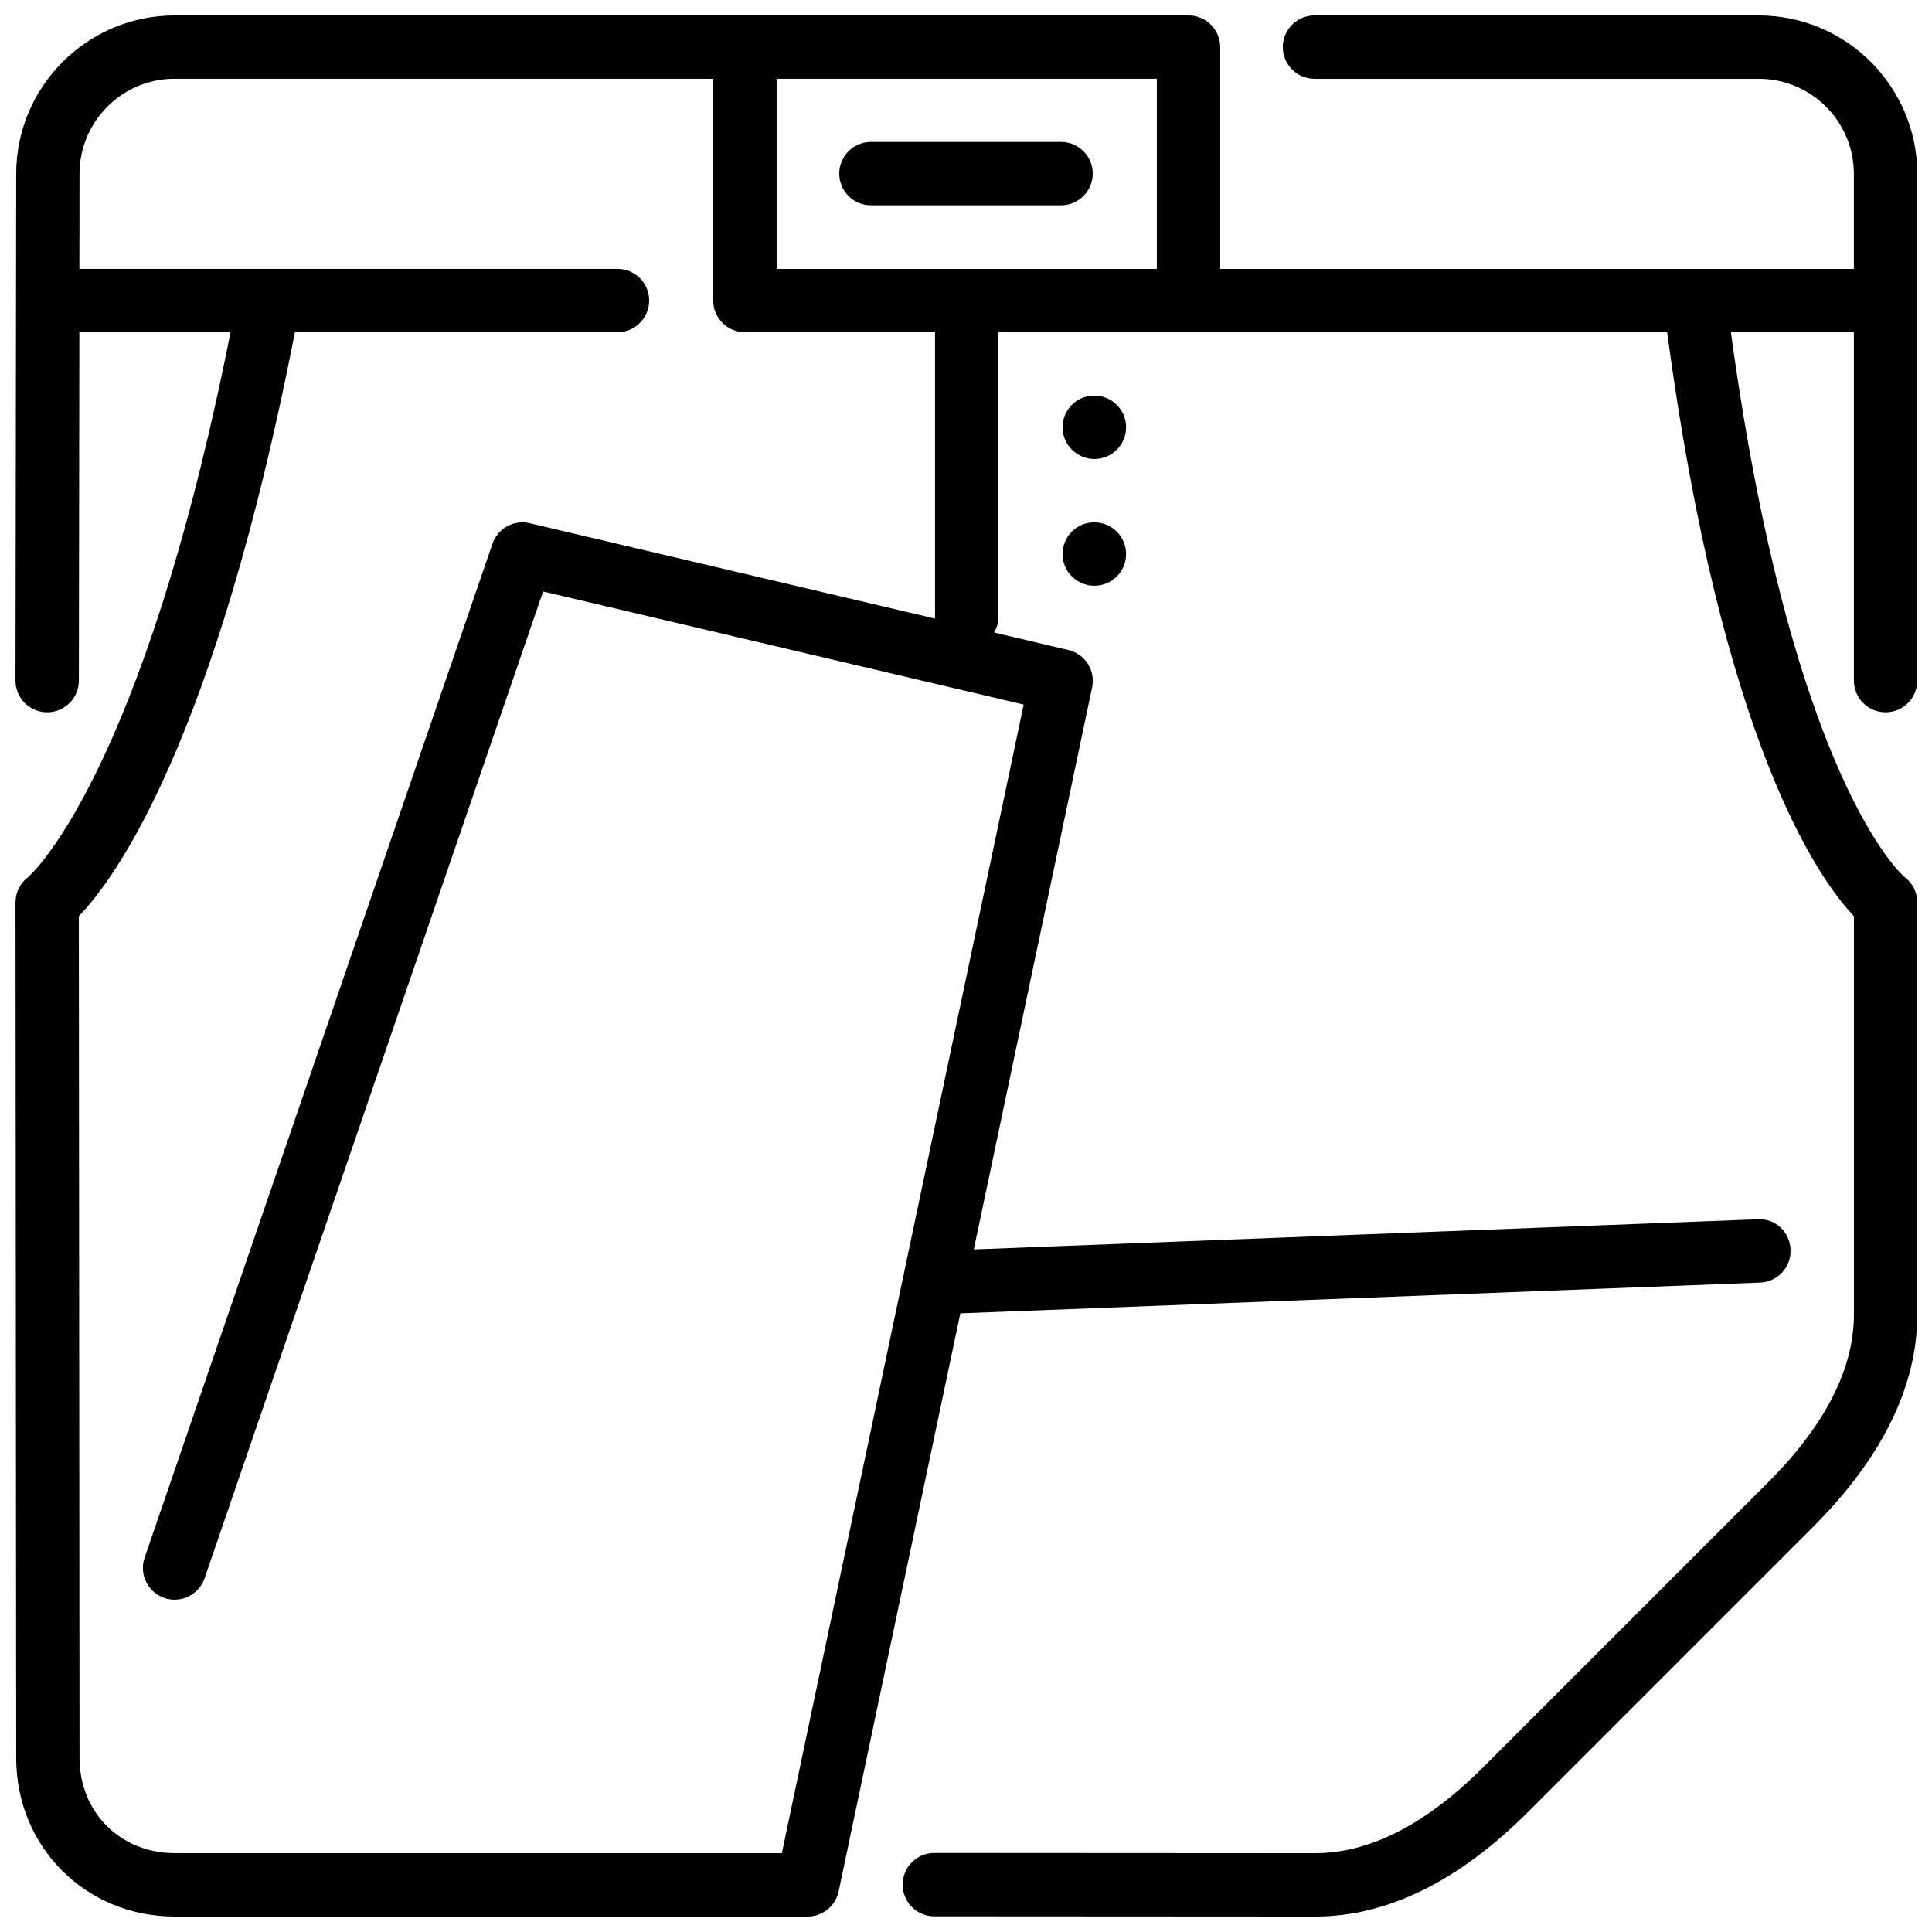 <?xml version="1.0" encoding="UTF-8"?>
<!-- Uploaded to: SVG Repo, www.svgrepo.com, Generator: SVG Repo Mixer Tools -->
<svg width="800px" height="800px" version="1.1" viewBox="144 144 512 512" xmlns="http://www.w3.org/2000/svg">
 <defs>
  <clipPath id="a">
   <path d="m148.09 148.09h503.81v503.81h-503.81z"/>
  </clipPath>
 </defs>
 <g clip-path="url(#a)">
  <path d="m610.11 148.09h-117.75c-4.637 0-8.398 3.762-8.398 8.398 0 4.633 3.762 8.395 8.398 8.395h117.75c13.887 0 25.188 11.305 25.188 25.191v25.191h-167.93v-58.777c0-4.637-3.762-8.398-8.398-8.398h-117.55c-0.035 0-0.059 0.016-0.094 0.016-0.031 0-0.066-0.016-0.09-0.016h-150.96c-23.148 0-41.984 18.836-41.984 41.969l-0.184 134.3c-0.008 4.637 3.746 8.398 8.379 8.406h0.02c4.625 0 8.387-3.754 8.395-8.379l0.125-92.324h40.07c-23.609 118.74-53.453 144.21-53.637 144.37-2.109 1.586-3.359 4.078-3.352 6.727l0.184 226.76c0 23.547 18.441 41.984 41.984 41.984h167.75c3.969 0 7.402-2.777 8.219-6.668l32.254-153.19 211.95-8.145c4.629-0.176 8.238-4.07 8.062-8.707-0.176-4.633-3.914-8.348-8.715-8.07l-207.73 7.988 31.355-148.95c0.938-4.457-1.855-8.859-6.301-9.906l-19.672-4.629c0.672-1.199 1.152-2.519 1.152-3.988v-75.57h177.21c14.516 108.58 39.984 144.74 49.496 154.72v105.58c0 14.41-7.648 29.363-22.73 44.445l-75.57 75.57c-15.082 15.082-30.035 22.73-44.445 22.73l-100.95-0.059h-0.008c-4.637 0-8.391 3.754-8.398 8.398 0 4.633 3.762 8.395 8.398 8.395l100.95 0.059c19.027 0 37.973-9.305 56.32-27.648l75.57-75.574c18.348-18.344 27.652-37.289 27.652-56.316v-109.22c0-2.652-1.254-5.144-3.379-6.734-0.301-0.215-29.789-25.332-46.012-144.35h32.594v92.305c0 4.637 3.762 8.398 8.398 8.398 4.637 0 8.398-3.762 8.398-8.398v-134.29c0-23.148-18.836-41.984-41.984-41.984zm-260.3 16.793h100.76v50.383h-100.76zm42.055 143.07-107.5-25.301c-4.191-0.988-8.465 1.379-9.859 5.449l-92.18 268.7c-1.504 4.391 0.832 9.172 5.215 10.672 4.398 1.512 9.168-0.84 10.672-5.215l89.711-261.51 127.36 29.969-64.086 304.38h-160.93c-14.359 0-25.191-10.832-25.191-25.199l-0.184-223.1c9.605-9.926 36.047-46 57.266-154.75h85.473c4.644 0 8.406-3.762 8.406-8.398 0-4.633-3.762-8.395-8.406-8.395h-142.59l0.031-25.191c0-13.887 11.305-25.191 25.191-25.191h142.75v58.777c0 4.637 3.762 8.398 8.398 8.398h50.379v75.57c0 0.117 0.059 0.211 0.07 0.328zm50.562-50.707c0 4.633-3.754 8.395-8.395 8.395-4.644 0-8.441-3.762-8.441-8.395 0-4.637 3.723-8.398 8.355-8.398h0.086c4.641 0 8.395 3.762 8.395 8.398zm0 33.586c0 4.637-3.754 8.398-8.395 8.398-4.644 0-8.441-3.762-8.441-8.398 0-4.637 3.723-8.398 8.355-8.398h0.086c4.641 0 8.395 3.762 8.395 8.398zm-17.238-92.426h-50.379c-4.637 0-8.398-3.762-8.398-8.395 0-4.637 3.762-8.398 8.398-8.398h50.379c4.644 0 8.398 3.762 8.398 8.398 0 4.633-3.754 8.395-8.398 8.395z" fill-rule="evenodd"/>
 </g>
</svg>